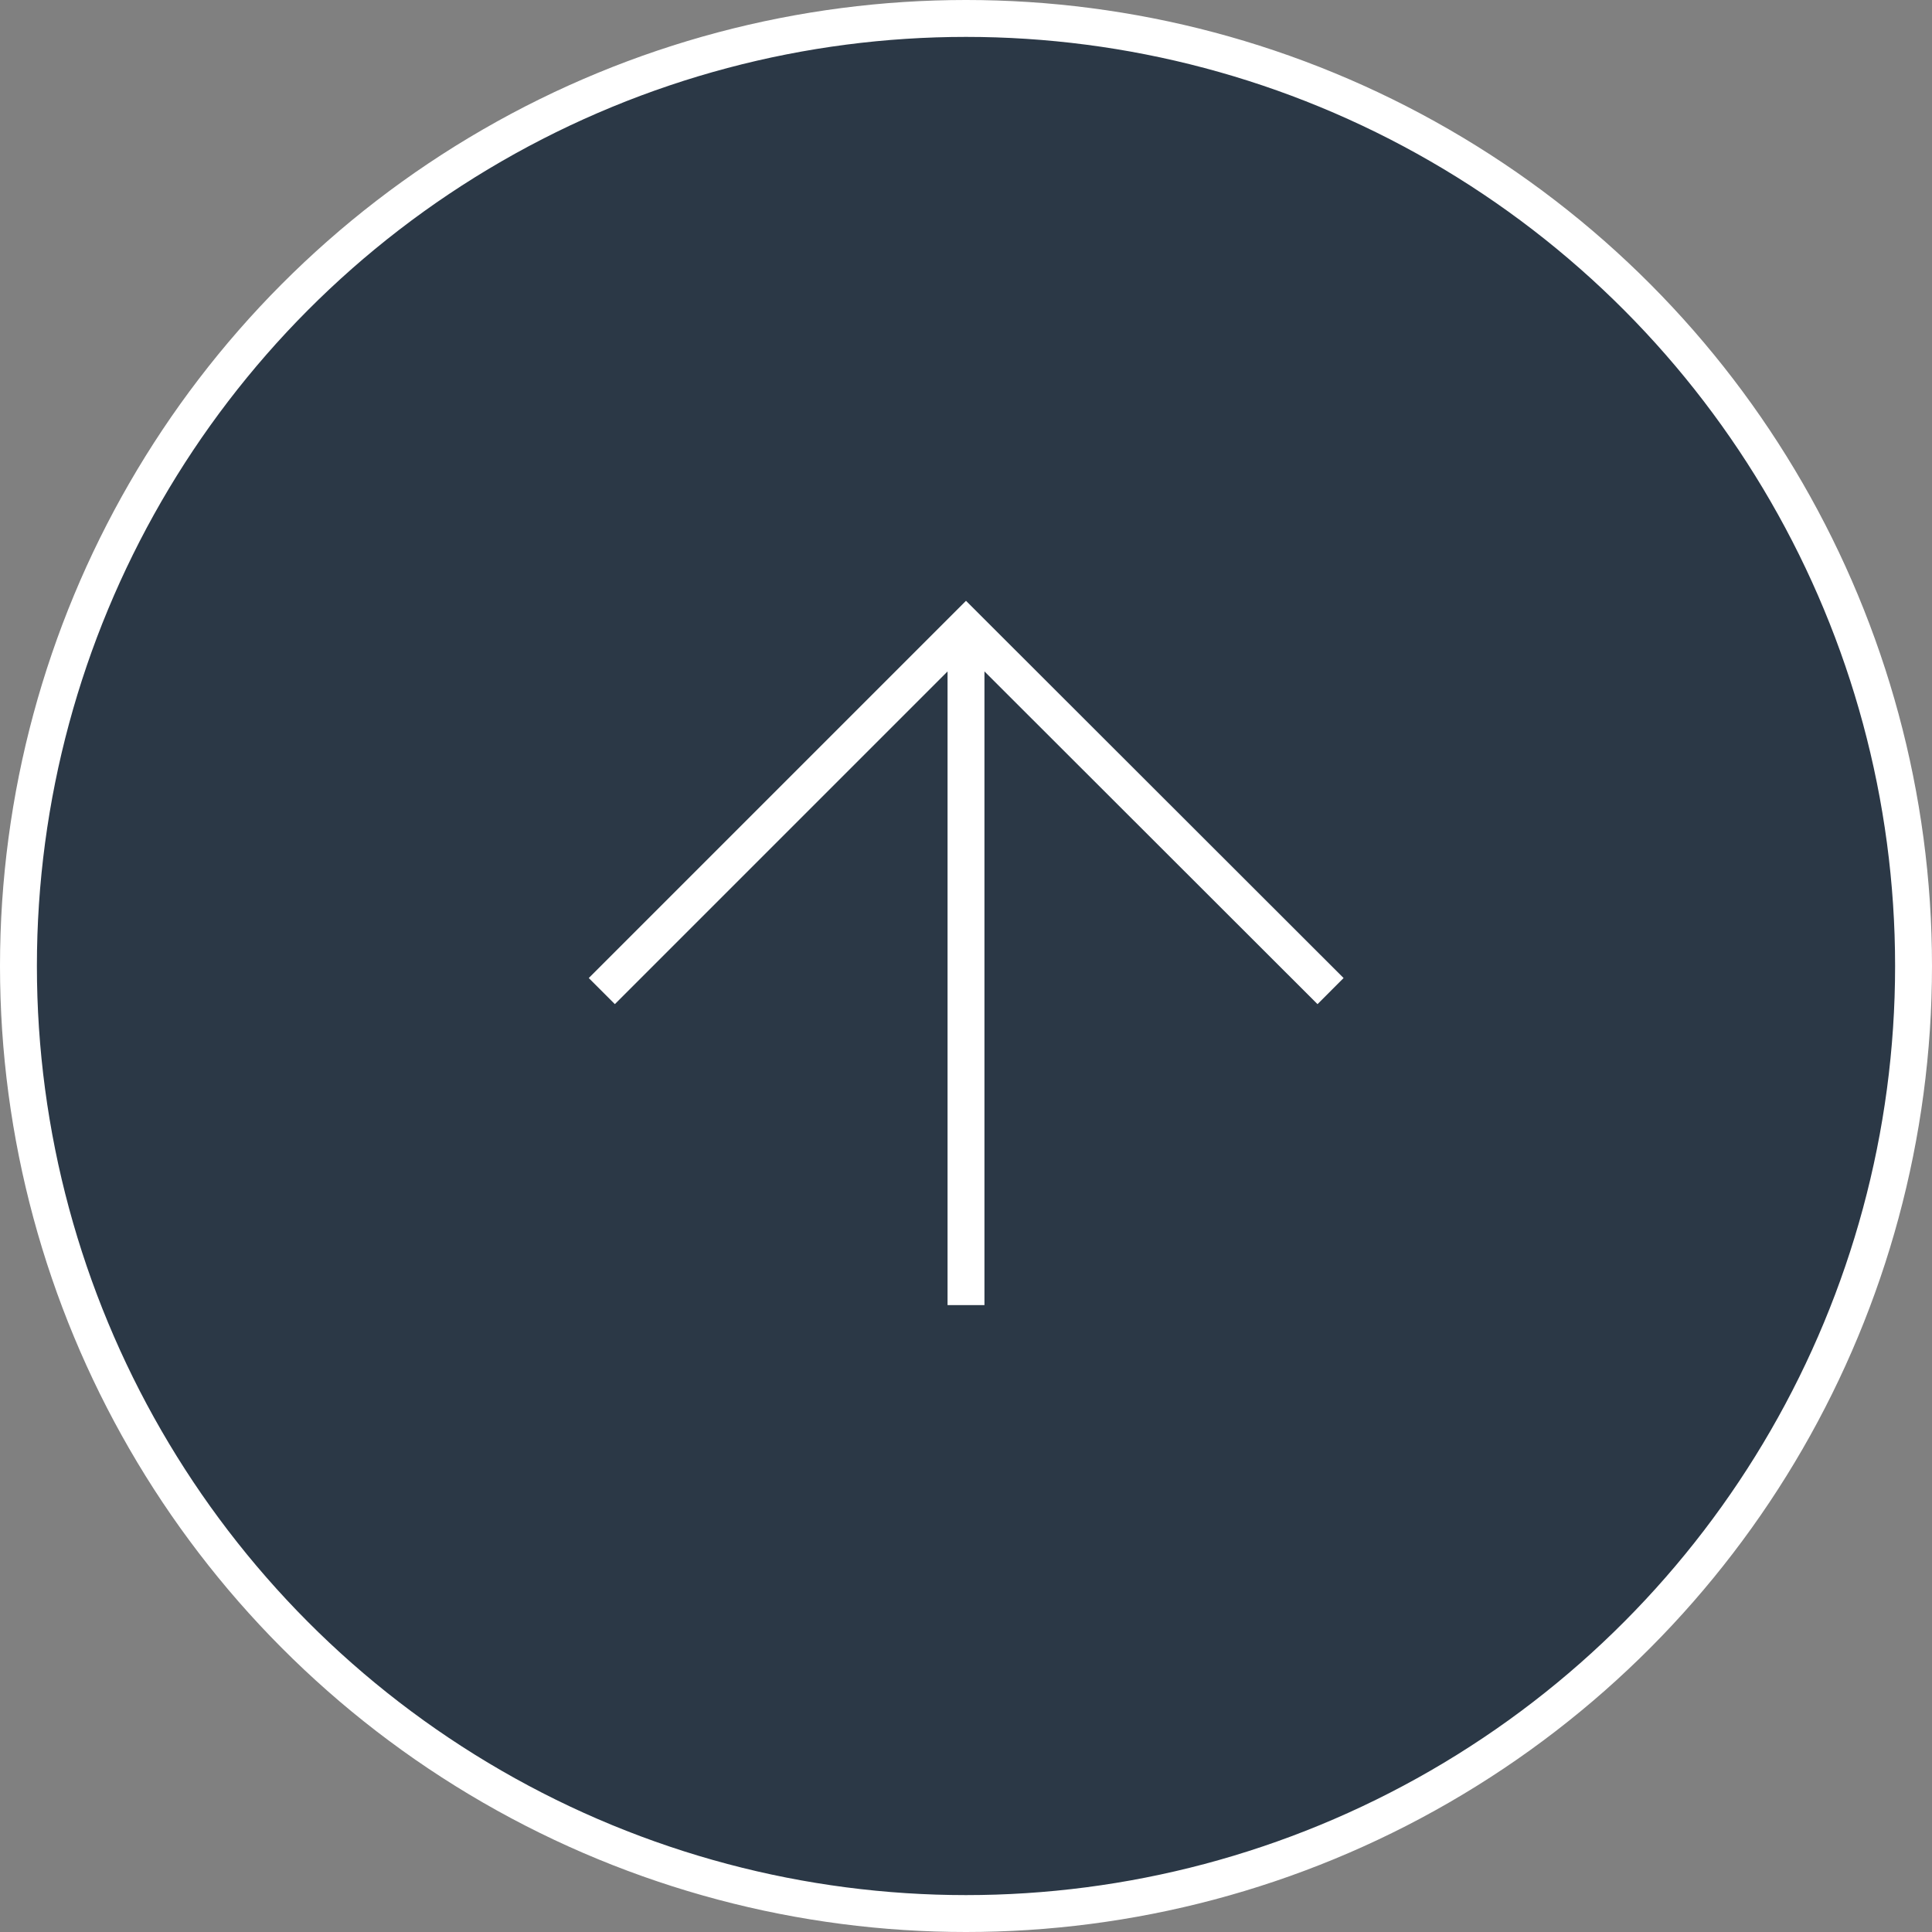 <svg id="_レイヤー_2" xmlns="http://www.w3.org/2000/svg" viewBox="0 0 52.36 52.36"><rect x="0" y="0" width="52.36" height="52.36" fill="#808080" stroke="none"/><defs><style>.cls-1{fill:#2b3846;stroke:#fff}</style></defs><g id="_レイヤー_1-2"><circle class="cls-1" cx="26.18" cy="26.18" r="25.68"/><path class="cls-1" d="m16.31 26.86 9.87-9.87 9.88 9.87m-9.88-9.87v18.38"/></g></svg>